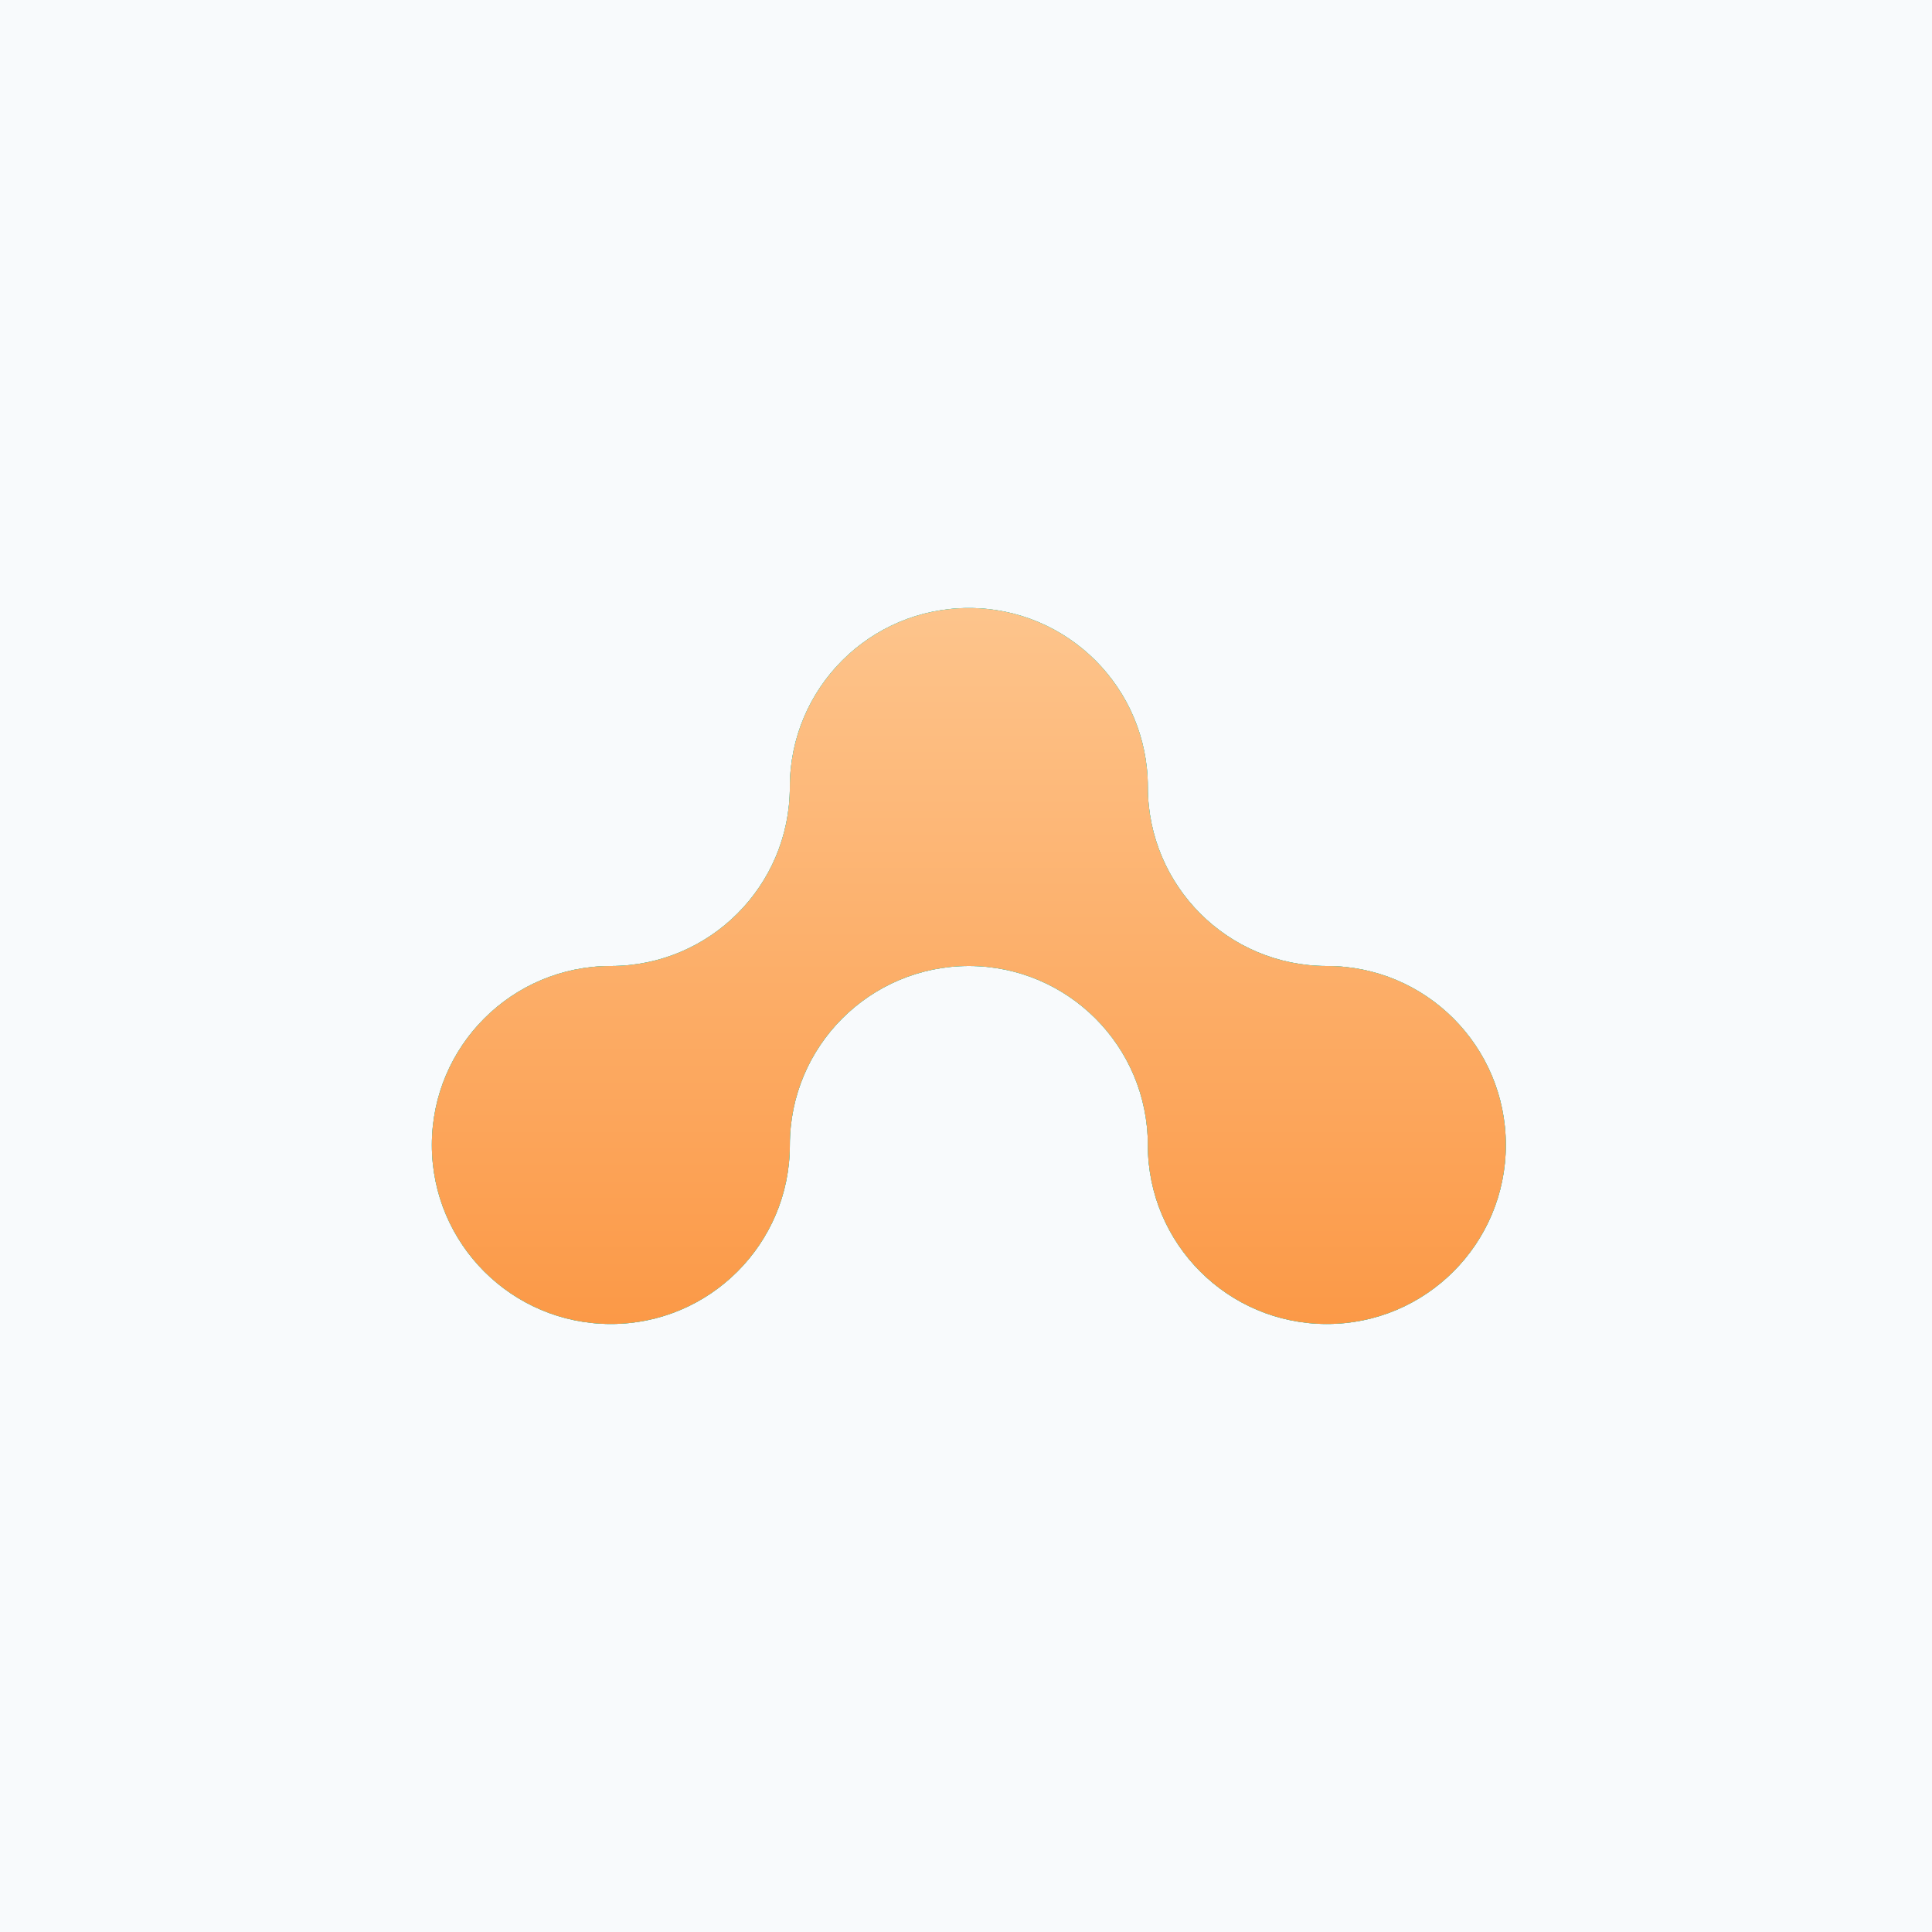 <svg width="340" height="340" viewBox="0 0 340 340" fill="none" xmlns="http://www.w3.org/2000/svg">
<rect x="0" y="0" width="340" height="340" fill="#808080" stroke="none"/>
<g clip-path="url(#clip0_5603_663)">
<path d="M340 0H0V340H340V0Z" fill="#F8FAFC"/>
<path d="M265 201.5C265 218.898 250.898 233 233.5 233C216.102 233 202 218.898 202 201.5C202 184.102 187.898 170 170.5 170C153.102 170 139 184.102 139 201.5C139 218.898 124.898 233 107.5 233C90.102 233 76 218.898 76 201.5C76 184.102 90.102 170 107.5 170C124.898 170 139 155.898 139 138.5C139 121.102 153.102 107 170.5 107C187.898 107 202 121.102 202 138.5C202 155.898 216.102 170 233.5 170C250.898 170 265 184.102 265 201.5Z" fill="#475569"/>
<path d="M265 201.5C265 218.898 250.898 233 233.5 233C216.102 233 202 218.898 202 201.5C202 184.102 187.898 170 170.5 170C153.102 170 139 184.102 139 201.5C139 218.898 124.898 233 107.5 233C90.102 233 76 218.898 76 201.5C76 184.102 90.102 170 107.5 170C124.898 170 139 155.898 139 138.5C139 121.102 153.102 107 170.5 107C187.898 107 202 121.102 202 138.5C202 155.898 216.102 170 233.5 170C250.898 170 265 184.102 265 201.5Z" fill="#00FFD7"/>
<path d="M265 201.5C265 218.898 250.898 233 233.5 233C216.102 233 202 218.898 202 201.5C202 184.102 187.898 170 170.5 170C153.102 170 139 184.102 139 201.5C139 218.898 124.898 233 107.5 233C90.102 233 76 218.898 76 201.5C76 184.102 90.102 170 107.5 170C124.898 170 139 155.898 139 138.5C139 121.102 153.102 107 170.5 107C187.898 107 202 121.102 202 138.5C202 155.898 216.102 170 233.5 170C250.898 170 265 184.102 265 201.5Z" fill="url(#paint0_linear_5603_663)"/>
</g>
<defs>
<linearGradient id="paint0_linear_5603_663" x1="153.221" y1="52.519" x2="153.221" y2="252.925" gradientUnits="userSpaceOnUse">
<stop stop-color="#FED7AA"/>
<stop offset="1" stop-color="#FB923C"/>
</linearGradient>
<clipPath id="clip0_5603_663">
<rect width="340" height="340" fill="white"/>
</clipPath>
</defs>
</svg>
